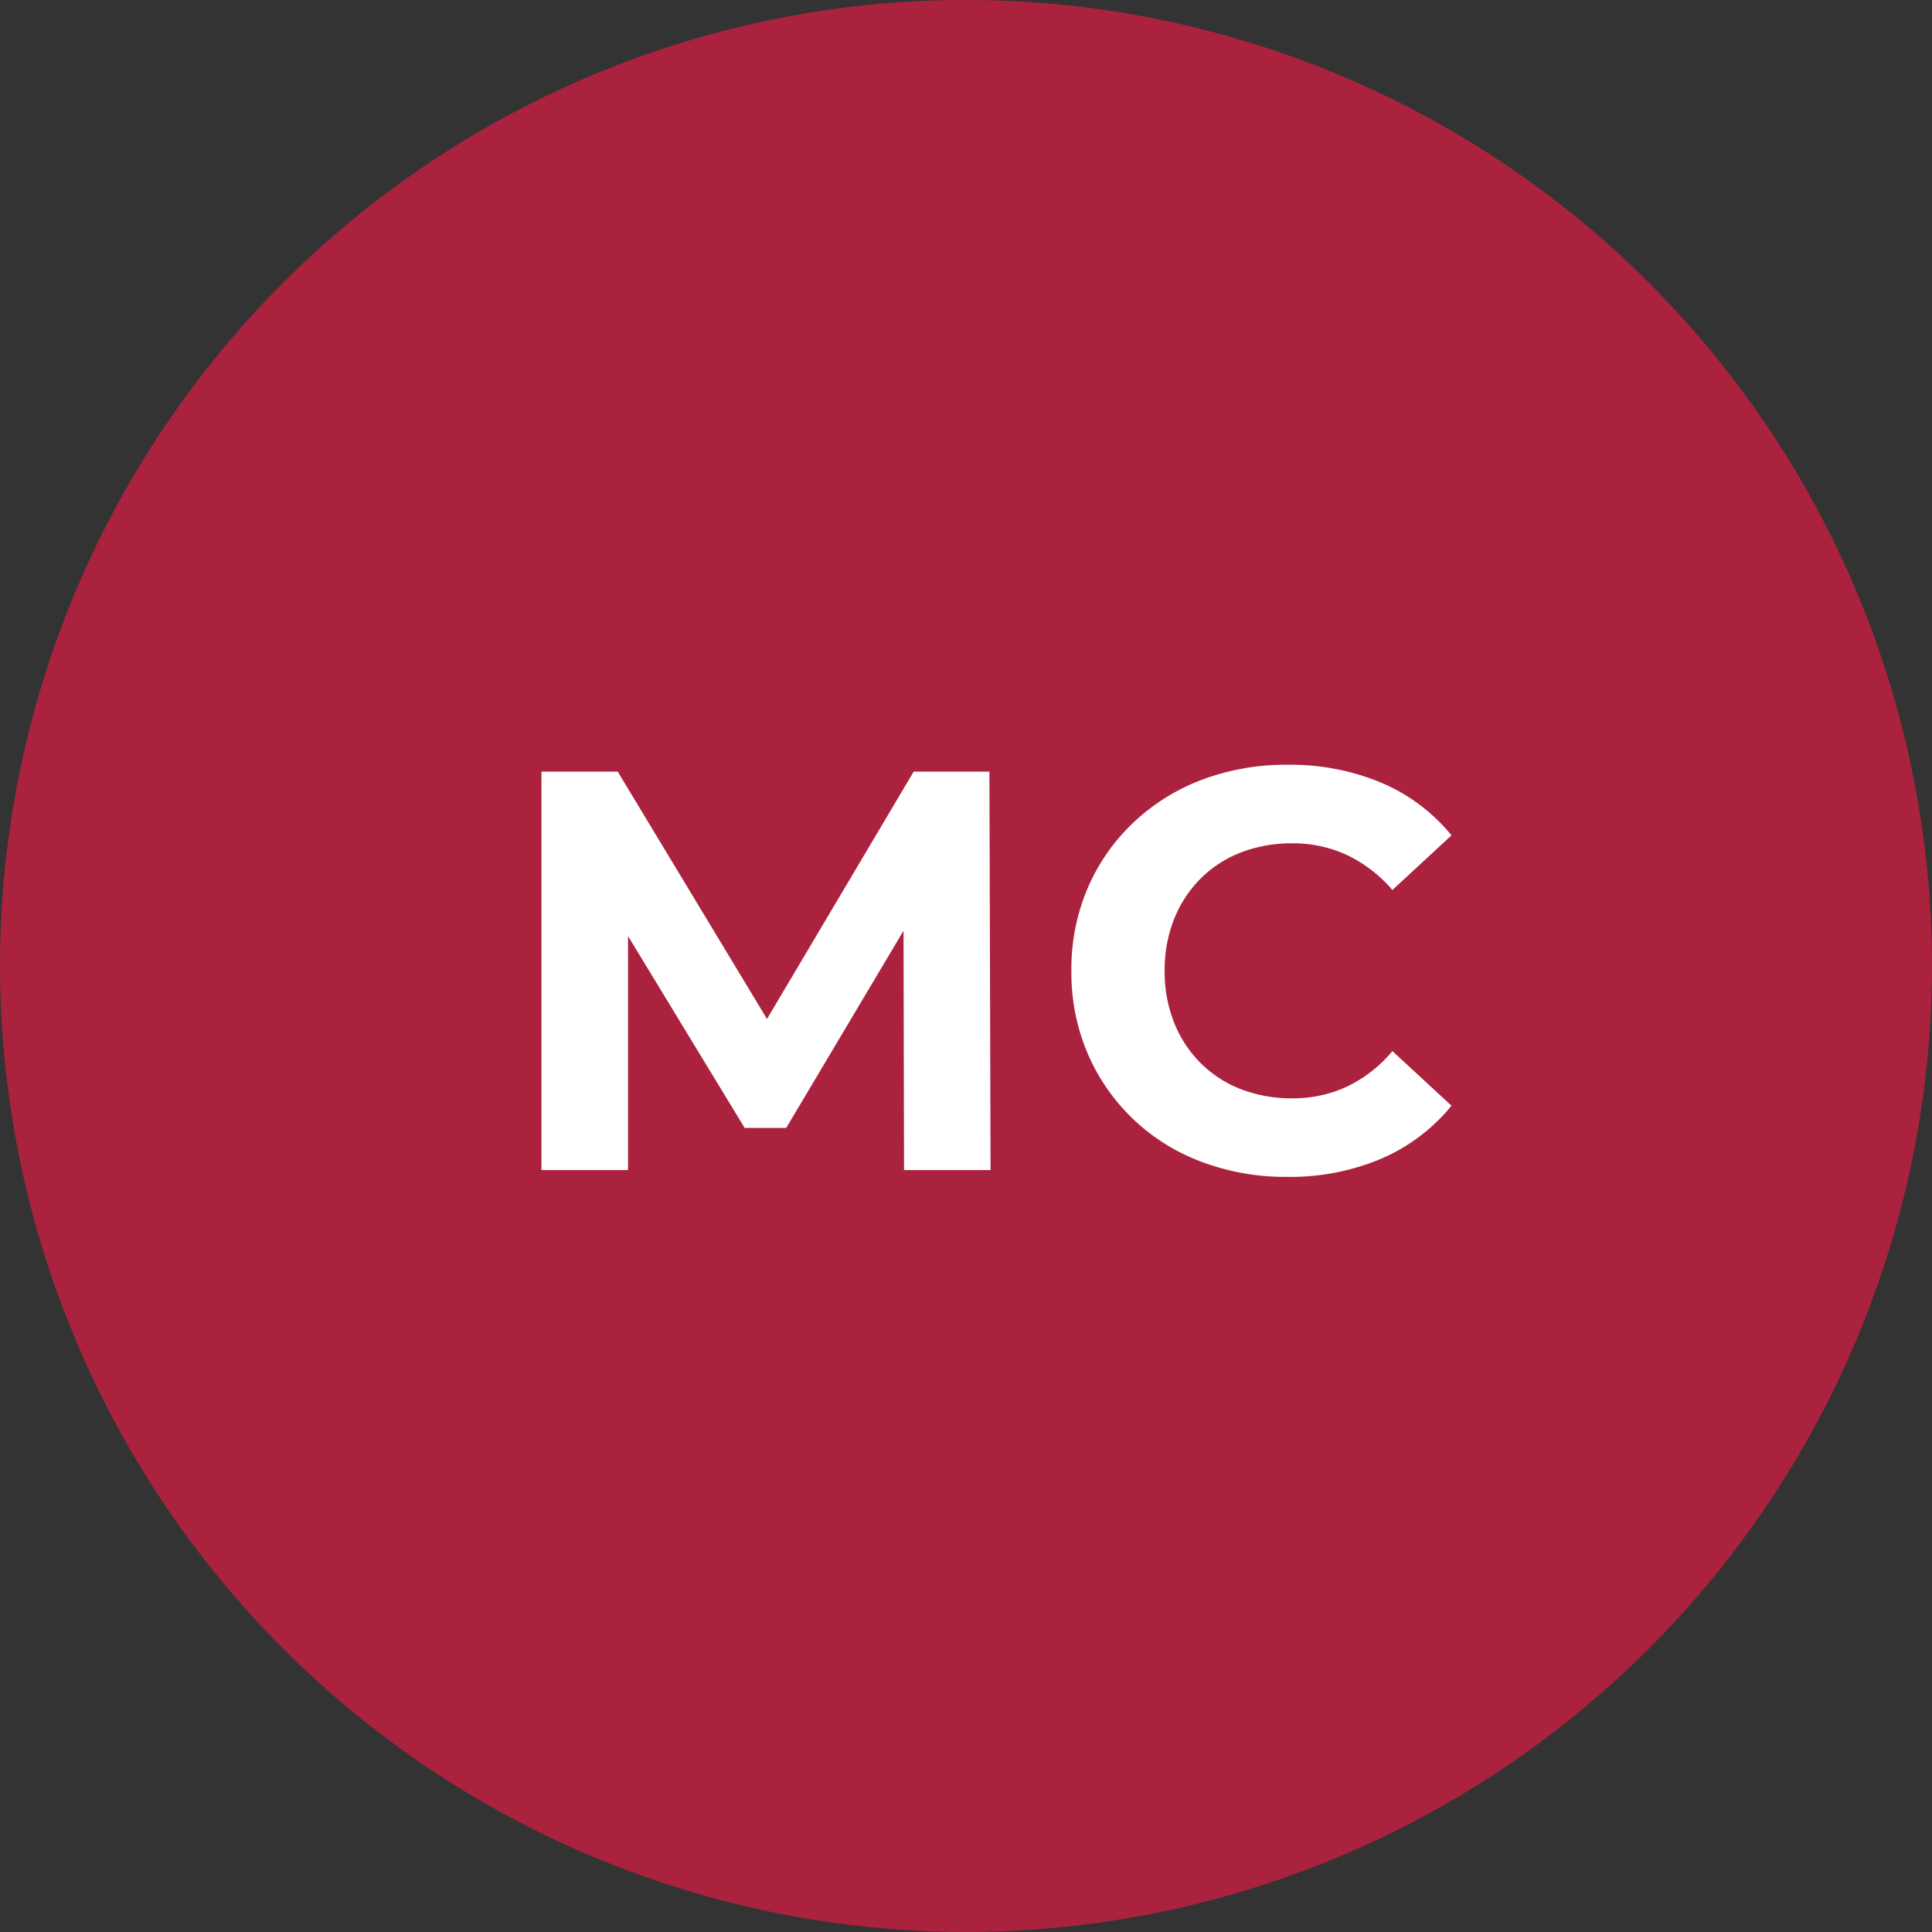 <svg xmlns="http://www.w3.org/2000/svg" width="61.095" height="61.095" viewBox="0 0 61.095 61.095"><rect x="0" y="0" width="61.095" height="61.095" fill="#333333" stroke="none"/><g transform="translate(-2503.906 -4194)"><path d="M15.874,31.749A30.582,30.582,0,0,0,46.422,1.2a30.547,30.547,0,1,0-61.095,0A30.582,30.582,0,0,0,15.874,31.749" transform="translate(2518.579 4223.346)" fill="#ab223e"/><path d="M-13.878,0V-12.6h2.412L-6.1-3.708H-7.38L-2.106-12.6H.288L.324,0H-2.412L-2.43-8.406h.5L-6.138-1.332H-7.452l-4.3-7.074h.612V0ZM9.7.216A7.541,7.541,0,0,1,6.993-.261,6.363,6.363,0,0,1,4.824-1.62,6.307,6.307,0,0,1,3.393-3.69,6.514,6.514,0,0,1,2.88-6.3a6.514,6.514,0,0,1,.513-2.61,6.242,6.242,0,0,1,1.44-2.07A6.481,6.481,0,0,1,7-12.339a7.52,7.52,0,0,1,2.718-.477,7.445,7.445,0,0,1,2.961.567A5.769,5.769,0,0,1,14.9-10.584L13.032-8.856a4.381,4.381,0,0,0-1.44-1.107,4.041,4.041,0,0,0-1.728-.369,4.42,4.42,0,0,0-1.62.288,3.672,3.672,0,0,0-1.278.828,3.782,3.782,0,0,0-.837,1.278,4.351,4.351,0,0,0-.3,1.638,4.351,4.351,0,0,0,.3,1.638,3.782,3.782,0,0,0,.837,1.278,3.672,3.672,0,0,0,1.278.828,4.42,4.42,0,0,0,1.62.288,4.041,4.041,0,0,0,1.728-.369,4.286,4.286,0,0,0,1.44-1.125L14.9-2.034A5.85,5.85,0,0,1,12.681-.36,7.391,7.391,0,0,1,9.7.216Z" transform="translate(2534.906 4231)" fill="#fff"/></g></svg>
